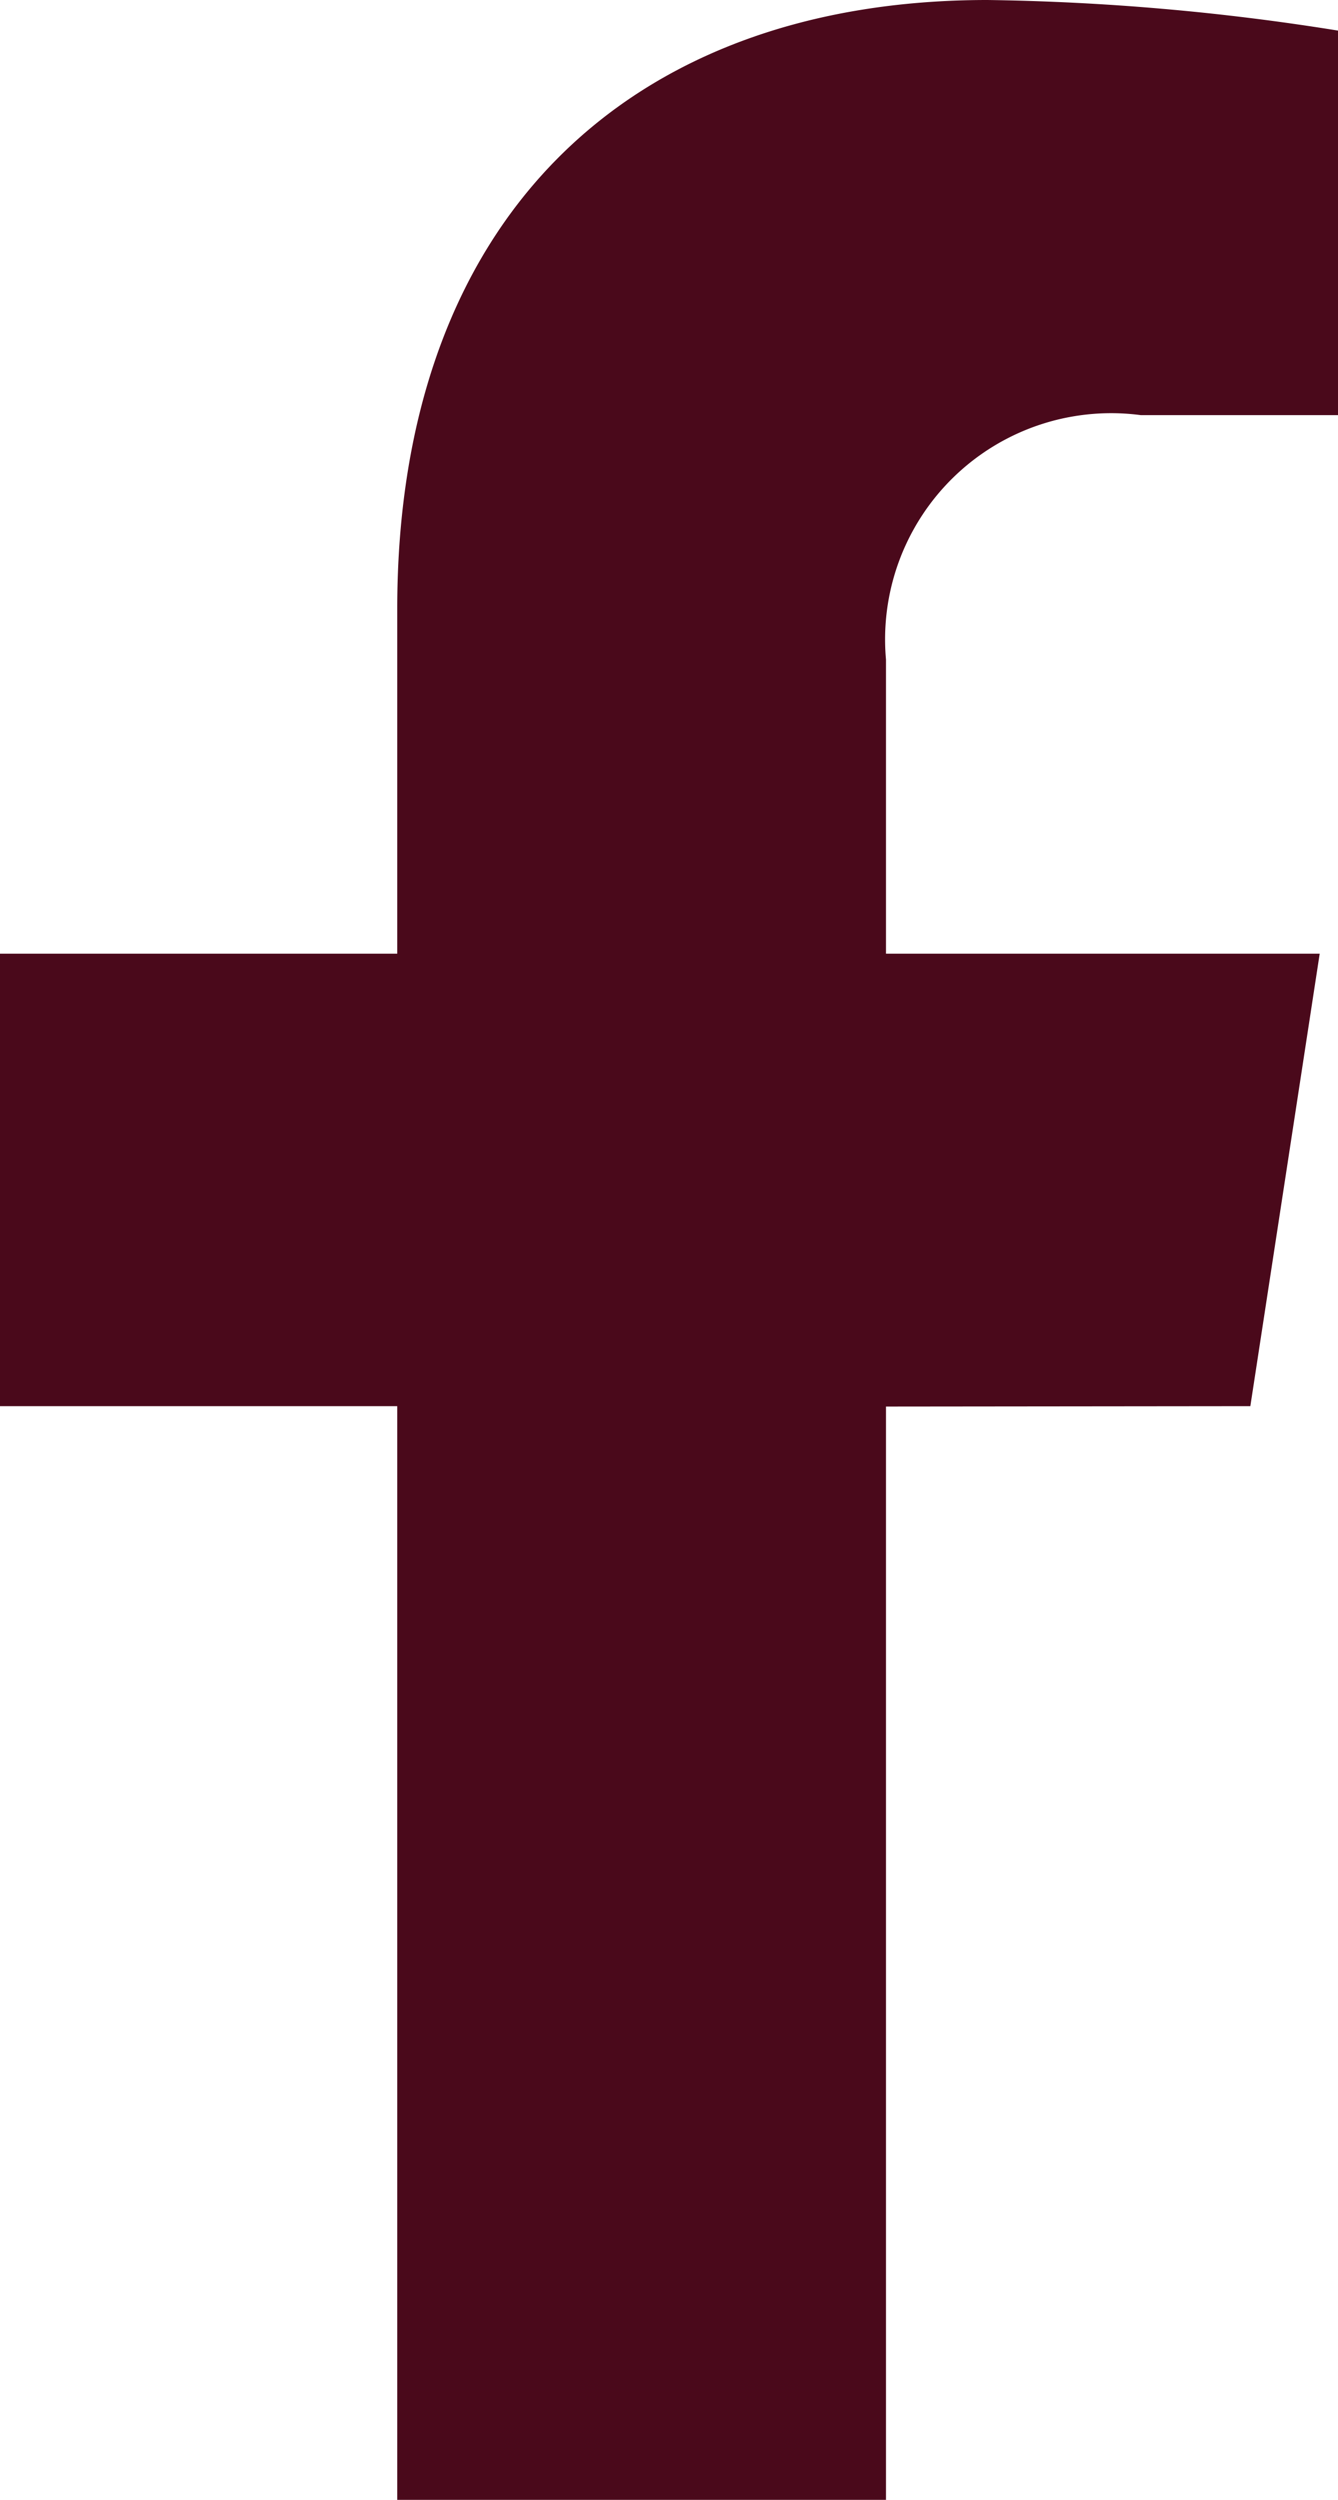 <svg xmlns="http://www.w3.org/2000/svg" width="10.014" height="18.697" viewBox="0 0 10.014 18.697"><path data-name="Icon awesome-facebook-f" d="M9.358 10.517l.519-3.384H6.631v-2.2a1.692 1.692 0 0 1 1.908-1.828h1.476V.229A18 18 0 0 0 7.391 0C4.72 0 2.973 1.621 2.973 4.555v2.578H0v3.384h2.973V18.7h3.658v-8.18z" fill="#4a091b"/></svg>
